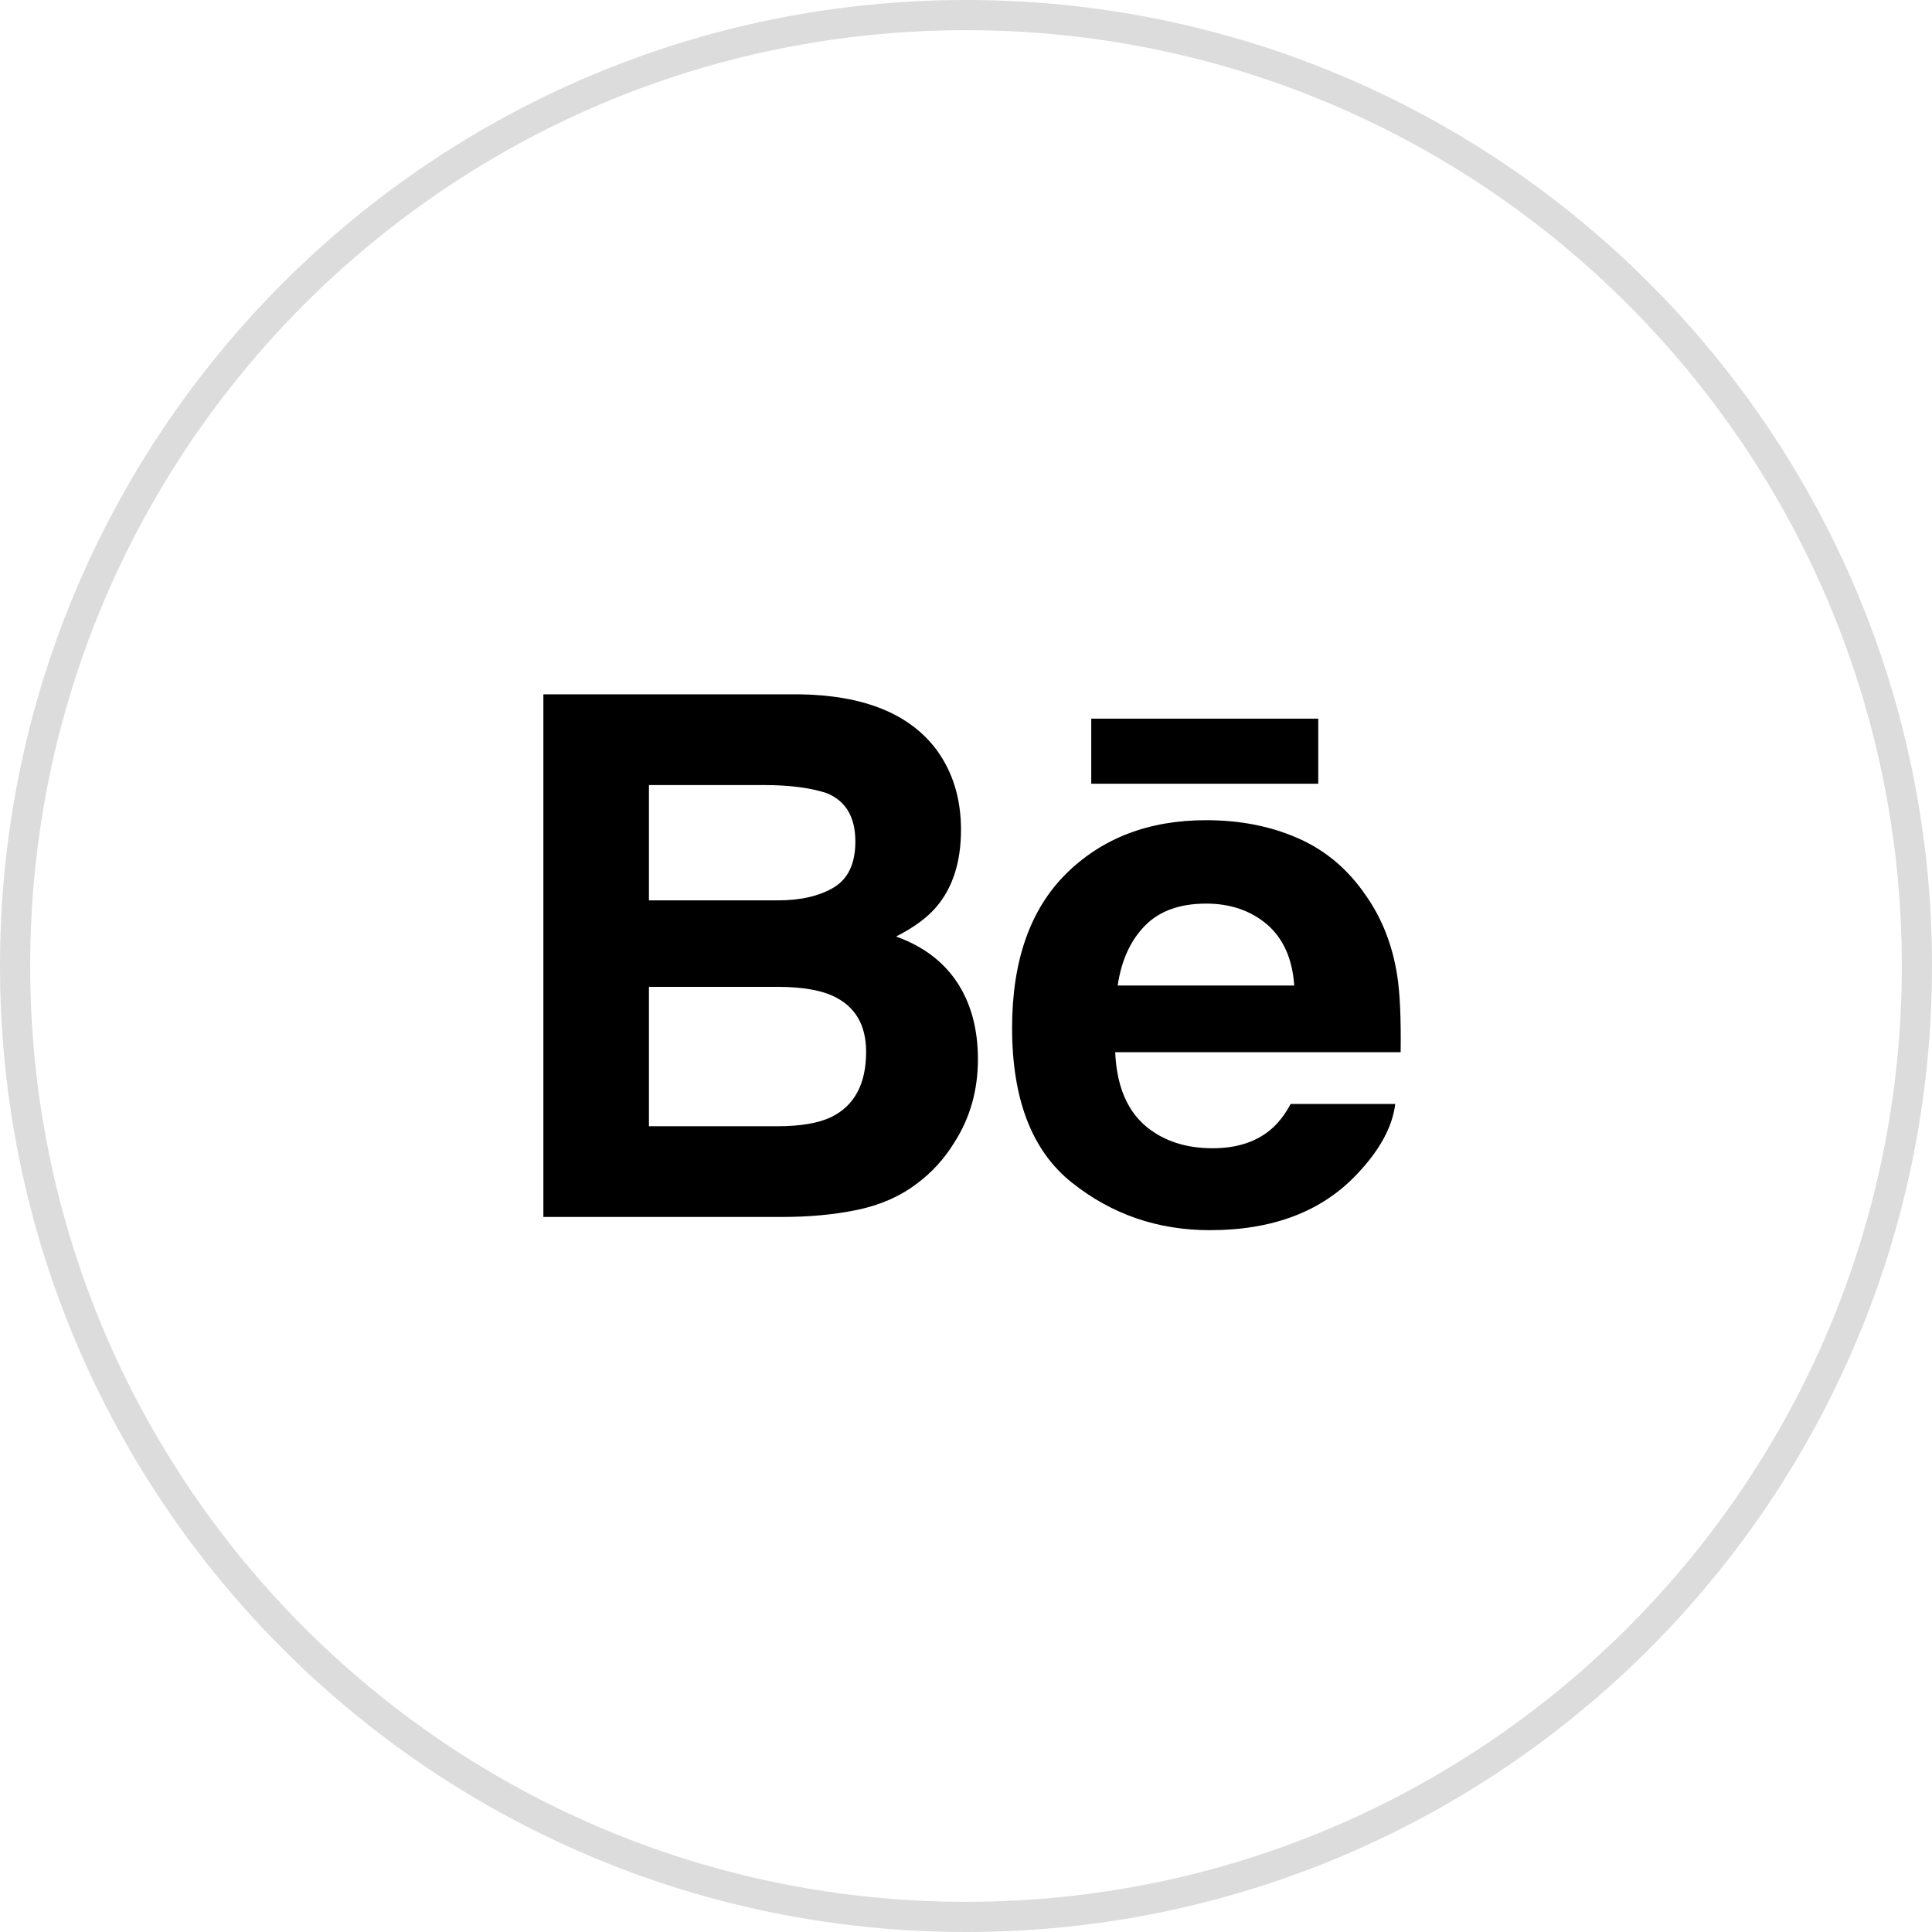 <?xml version="1.0" encoding="UTF-8"?> <svg xmlns="http://www.w3.org/2000/svg" width="64" height="64" viewBox="0 0 64 64" fill="none"> <path d="M63.5 32C63.5 49.397 49.397 63.5 32 63.5C14.603 63.5 0.5 49.397 0.5 32C0.5 14.603 14.603 0.5 32 0.5C49.397 0.5 63.5 14.603 63.5 32Z" stroke="#DCDCDC"></path> <path fill-rule="evenodd" clip-rule="evenodd" d="M31.834 27.487C31.834 26.461 31.566 25.581 31.029 24.845C30.136 23.646 28.622 23.031 26.481 23H18V40.313H25.908C26.8 40.313 27.625 40.238 28.388 40.081C29.151 39.923 29.811 39.635 30.37 39.211C30.867 38.842 31.282 38.388 31.612 37.849C32.135 37.035 32.395 36.114 32.395 35.088C32.395 34.093 32.167 33.246 31.712 32.551C31.253 31.854 30.579 31.345 29.684 31.023C30.273 30.726 30.719 30.396 31.023 30.037C31.566 29.395 31.834 28.543 31.834 27.487ZM43.669 25.962H36.149V23.807H43.669V25.962ZM37.024 32.646C37.148 31.812 37.45 31.151 37.929 30.664C38.408 30.176 39.086 29.933 39.955 29.933C40.756 29.933 41.426 30.162 41.97 30.621C42.508 31.084 42.812 31.756 42.873 32.646H37.024ZM43.006 27.771C43.913 28.17 44.66 28.802 45.247 29.666C45.783 30.427 46.127 31.31 46.284 32.313C46.376 32.899 46.413 33.749 46.398 34.855H36.942C36.998 36.138 37.446 37.039 38.301 37.555C38.819 37.876 39.441 38.037 40.173 38.037C40.943 38.037 41.572 37.841 42.055 37.451C42.32 37.238 42.554 36.945 42.754 36.57H46.219C46.127 37.327 45.706 38.1 44.962 38.884C43.8 40.128 42.172 40.751 40.079 40.751C38.351 40.751 36.827 40.227 35.509 39.176C34.185 38.126 33.527 36.416 33.527 34.051C33.527 31.832 34.123 30.13 35.314 28.946C36.508 27.765 38.052 27.17 39.954 27.17C41.084 27.17 42.101 27.371 43.006 27.771ZM21.497 37.308V32.691H25.819C26.57 32.697 27.156 32.796 27.574 32.984C28.32 33.322 28.691 33.94 28.691 34.842C28.691 35.906 28.307 36.625 27.537 37.004C27.114 37.206 26.52 37.308 25.759 37.308H21.497ZM21.497 26.006V29.826H25.765C26.525 29.826 27.144 29.683 27.622 29.397C28.096 29.11 28.335 28.603 28.335 27.878C28.335 27.069 28.021 26.537 27.393 26.276C26.849 26.097 26.158 26.006 25.318 26.006H21.497Z" fill="black"></path> </svg> 